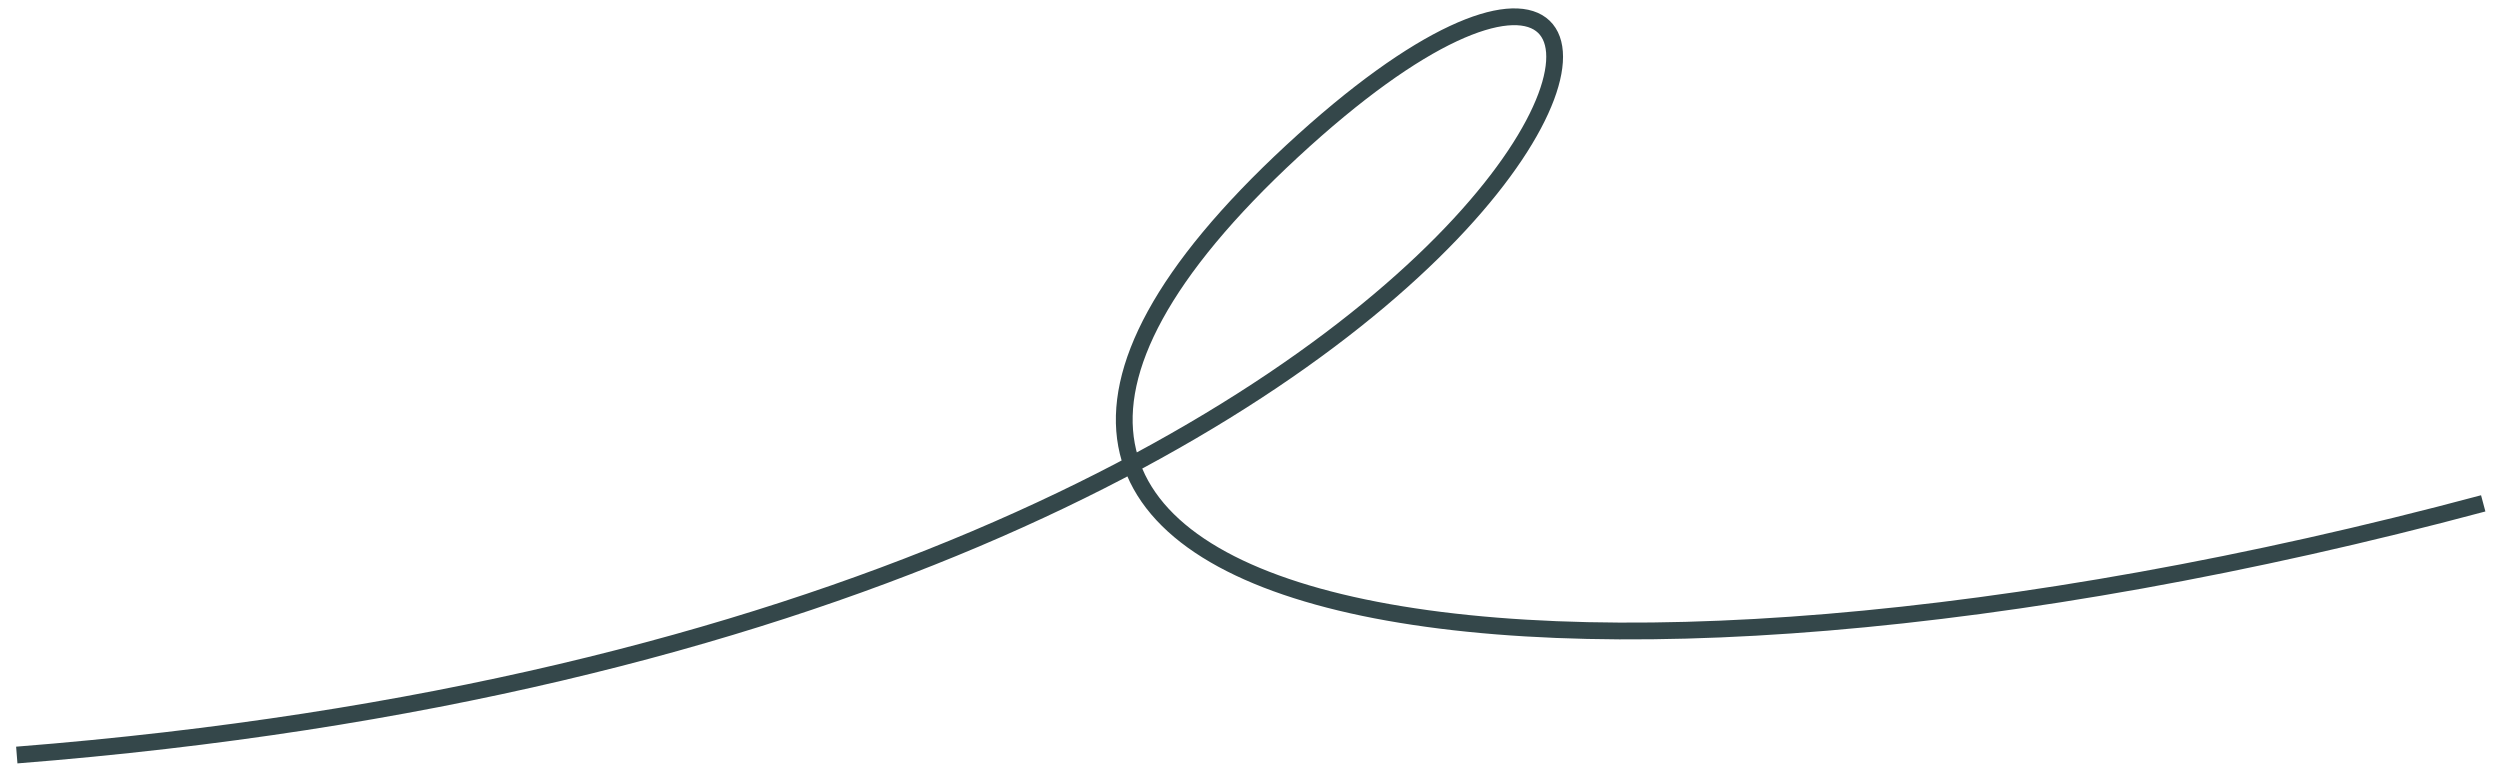 <?xml version="1.0" encoding="UTF-8"?> <svg xmlns="http://www.w3.org/2000/svg" width="149" height="46" viewBox="0 0 149 46" fill="none"> <path d="M1 45C98 37.344 108 -19.692 77 9.018C46 37.727 92 45 148 30" stroke="#34474A"></path> </svg> 
